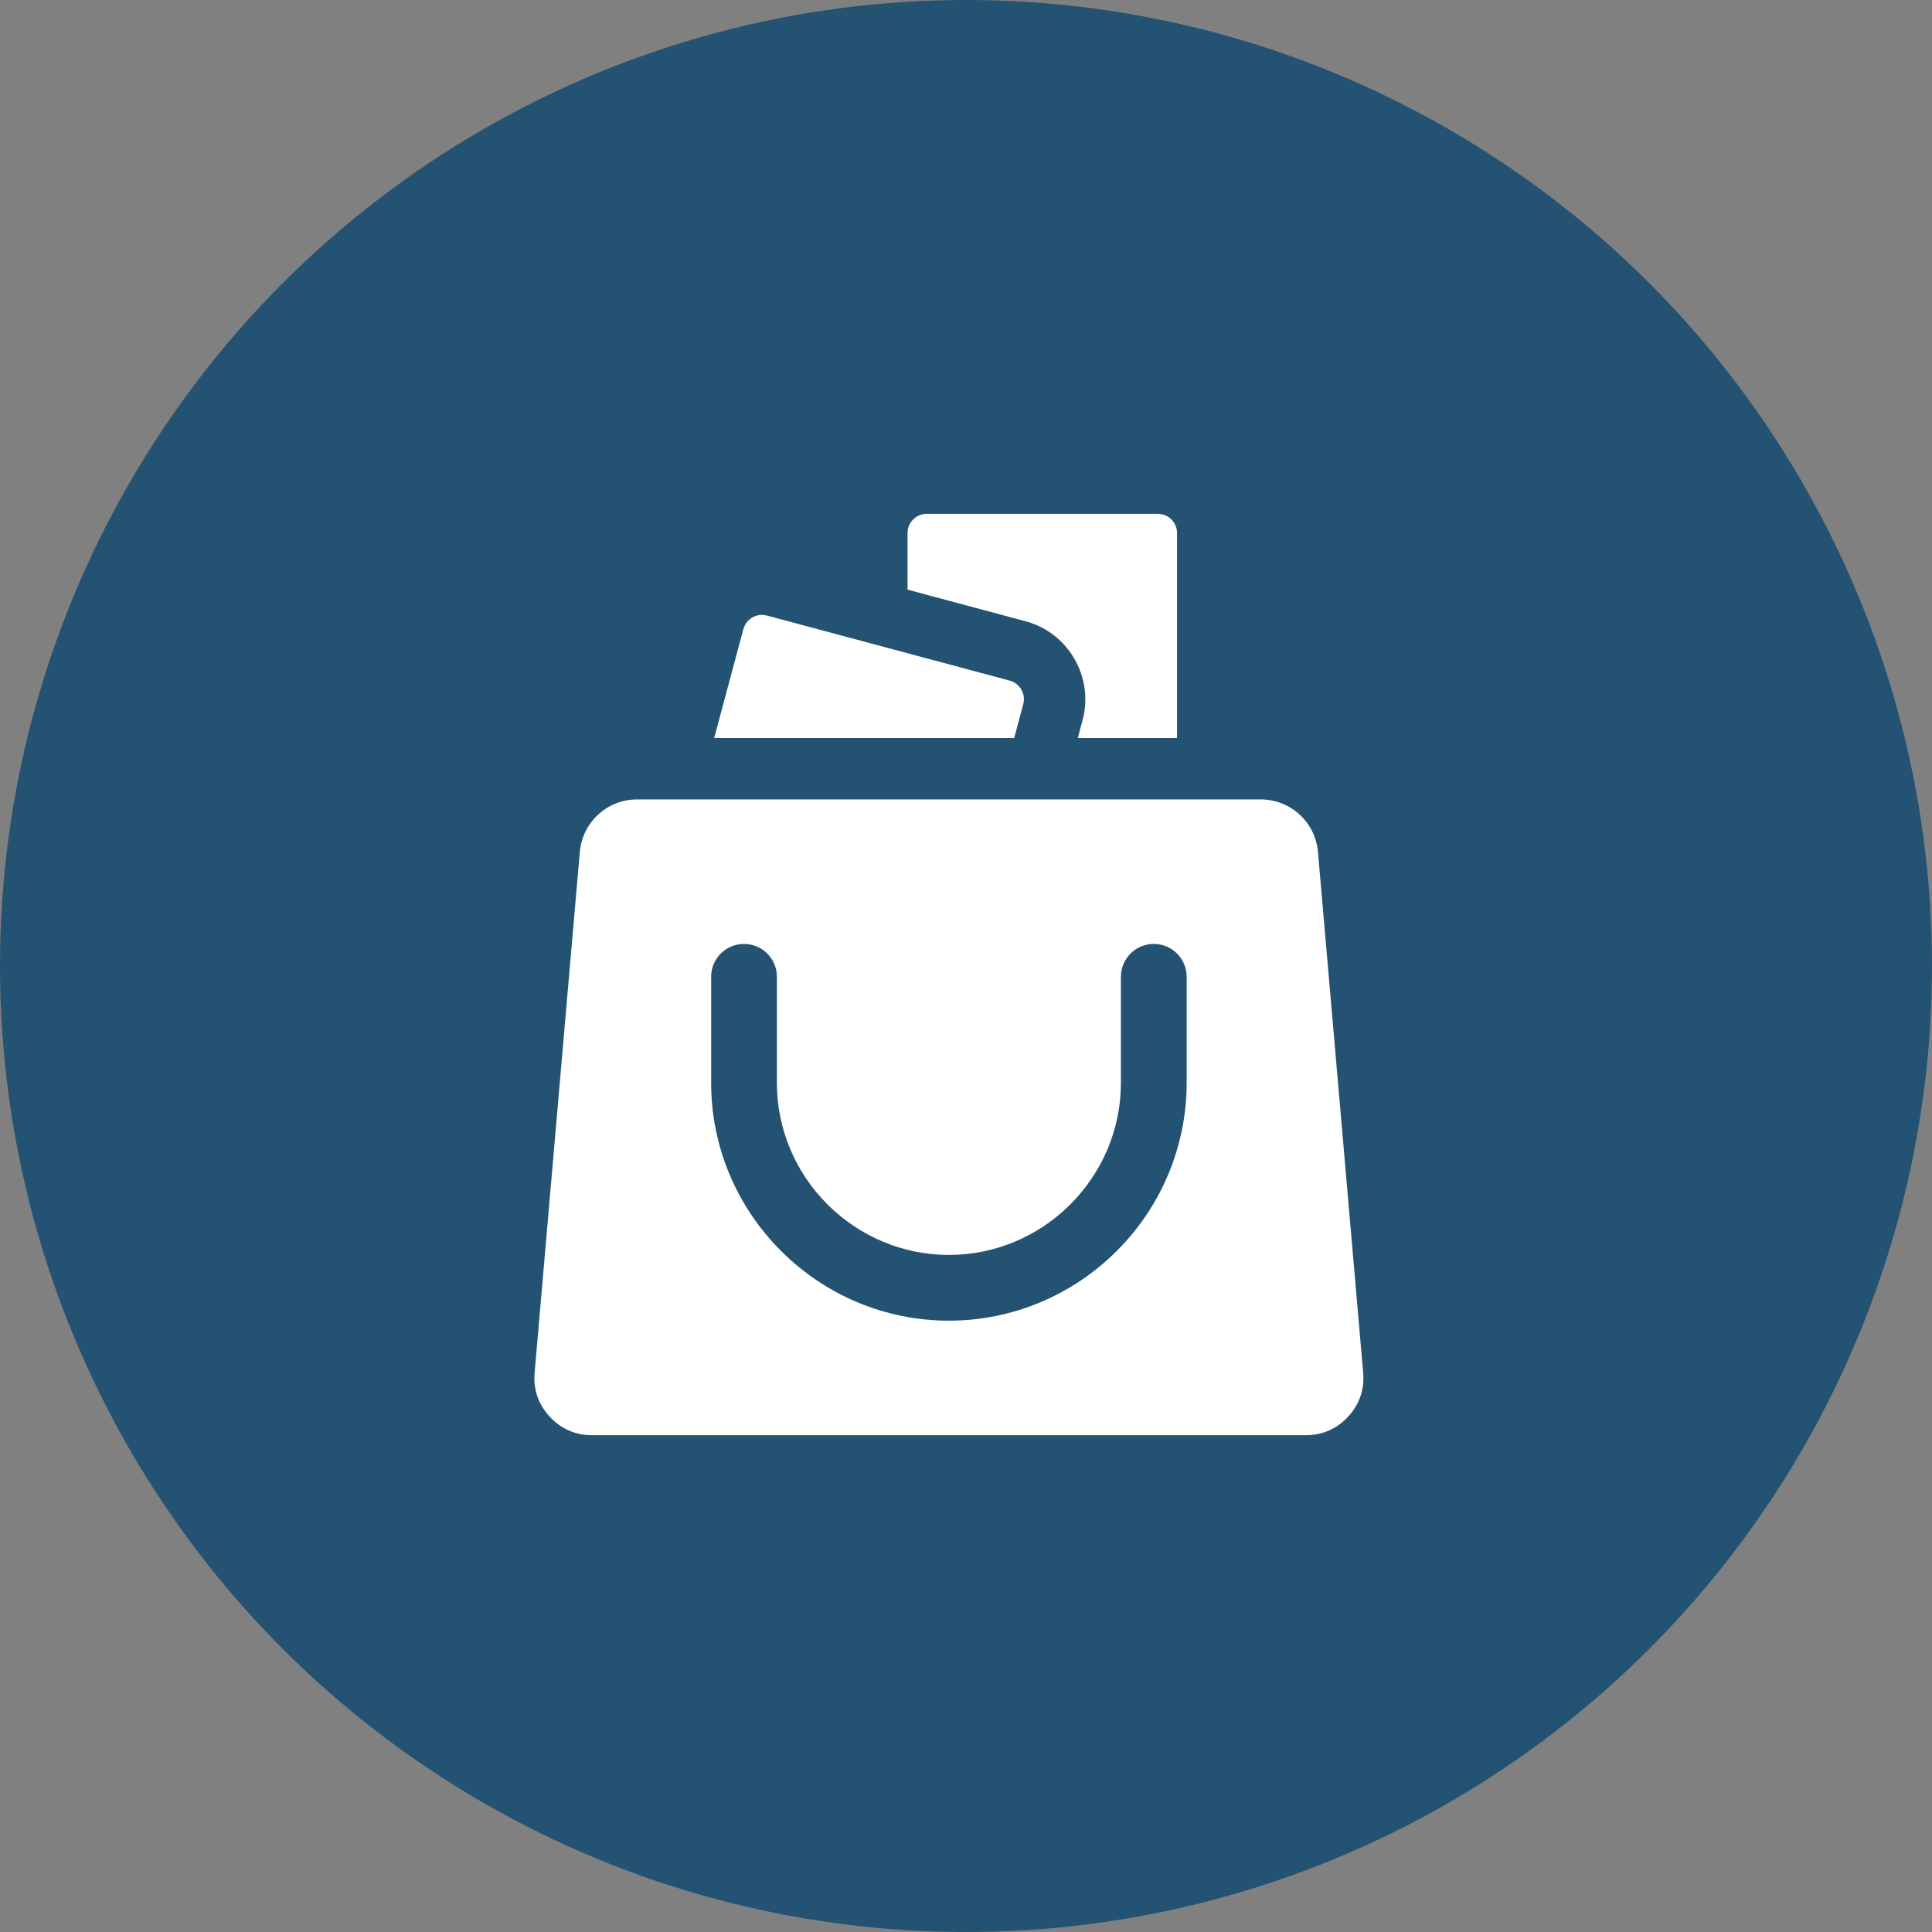 <svg width="94" height="94" viewBox="0 0 94 94" fill="none" xmlns="http://www.w3.org/2000/svg">
<rect x="0" y="0" width="94" height="94" fill="#808080" stroke="none"/>
<circle cx="47" cy="47" r="47" fill="#235272"/>
<path fill-rule="evenodd" clip-rule="evenodd" d="M36.168 30.609L34.748 35.907H49.345L49.787 34.258C49.92 33.761 49.623 33.248 49.126 33.114L37.312 29.949C36.815 29.816 36.301 30.112 36.168 30.609ZM44.156 25.934C44.156 25.42 44.575 25 45.09 25H56.334C56.848 25 57.268 25.42 57.268 25.934V35.907H52.439L52.673 35.032C53.231 32.95 51.981 30.785 49.9 30.228L44.156 28.689L44.156 25.934ZM28.803 69.828H63.533C64.347 69.828 65.048 69.519 65.598 68.919C66.148 68.32 66.395 67.595 66.324 66.784L64.125 41.455C63.999 40.002 62.792 38.895 61.334 38.895C51.223 38.895 41.113 38.895 31.002 38.895C29.544 38.895 28.337 40.002 28.21 41.455L26.012 66.784C25.941 67.595 26.188 68.319 26.738 68.919C27.288 69.519 27.989 69.828 28.803 69.828ZM34.6 47.526C34.6 46.642 35.316 45.926 36.199 45.926C37.083 45.926 37.799 46.642 37.799 47.526V52.688C37.799 54.914 38.686 57.026 40.258 58.598C41.83 60.17 43.943 61.058 46.168 61.058C48.393 61.058 50.505 60.17 52.077 58.598C53.649 57.026 54.537 54.913 54.537 52.688V47.526C54.537 46.642 55.253 45.926 56.136 45.926C57.02 45.926 57.736 46.642 57.736 47.526V52.688C57.736 55.764 56.512 58.686 54.339 60.859C52.166 63.033 49.243 64.256 46.168 64.256C43.093 64.256 40.17 63.033 37.997 60.859C35.824 58.686 34.6 55.764 34.6 52.688V47.526Z" fill="white"/>
</svg>
